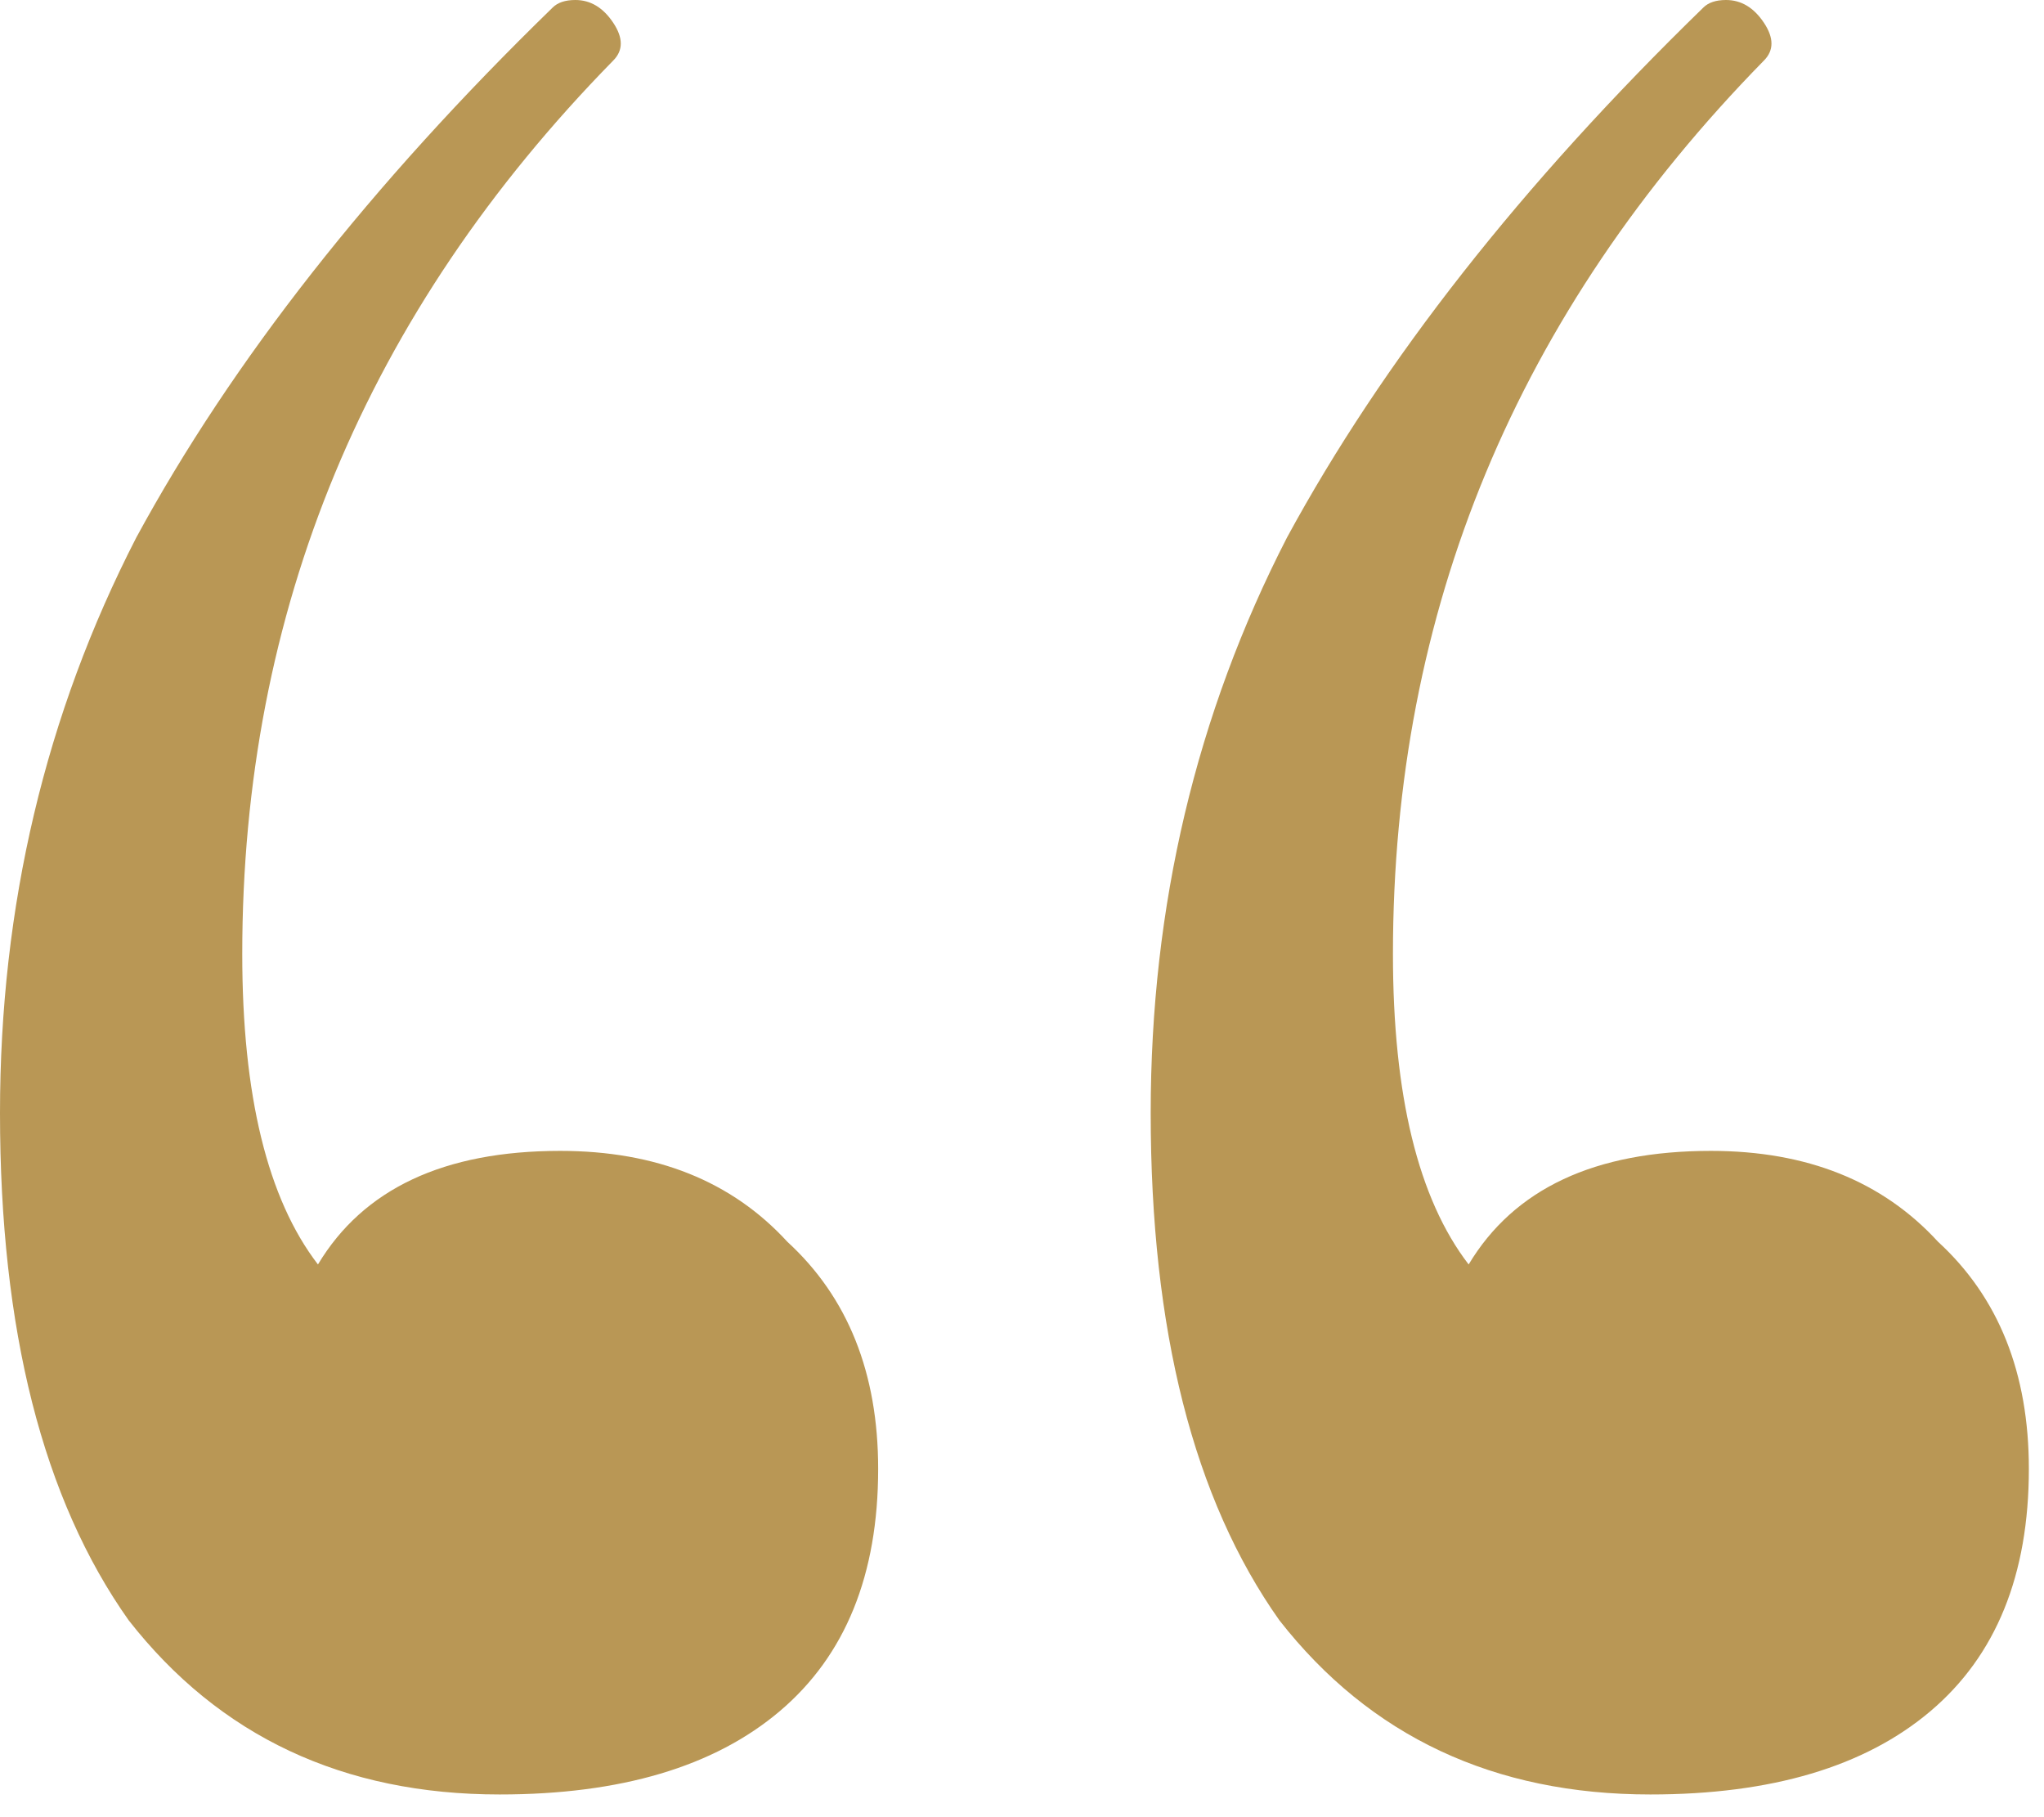<svg xmlns="http://www.w3.org/2000/svg" width="54" height="48" viewBox="0 0 54 48" fill="#B99755"><path d="M14.8 30.4C17.333 30.4 19.333 31.2 20.8 32.8C22.4 34.267 23.2 36.267 23.2 38.8C23.2 41.6 22.333 43.733 20.6 45.2C18.867 46.667 16.4 47.4 13.2 47.4C9.067 47.4 5.8 45.867 3.4 42.8C1.133 39.6 0 35.133 0 29.4C0 23.933 1.2 18.867 3.6 14.2C6.133 9.533 9.8 4.867 14.6 0.2C14.733 0.067 14.933 0 15.2 0C15.6 0 15.933 0.2 16.2 0.6C16.467 1 16.467 1.333 16.2 1.6C9.667 8.267 6.4 16.133 6.4 25.2C6.4 28.933 7.067 31.667 8.4 33.4C9.6 31.4 11.733 30.4 14.8 30.4ZM45.2 30.4C47.733 30.4 49.733 31.2 51.2 32.8C52.8 34.267 53.6 36.267 53.6 38.8C53.6 41.6 52.733 43.733 51 45.2C49.267 46.667 46.8 47.4 43.6 47.4C39.467 47.4 36.2 45.867 33.8 42.8C31.533 39.6 30.4 35.133 30.4 29.4C30.4 23.933 31.6 18.867 34 14.2C36.533 9.533 40.2 4.867 45 0.2C45.133 0.067 45.333 0 45.6 0C46 0 46.333 0.2 46.6 0.6C46.867 1 46.867 1.333 46.6 1.6C40.067 8.267 36.8 16.133 36.8 25.2C36.8 28.933 37.467 31.667 38.8 33.4C40 31.4 42.133 30.4 45.2 30.4Z"></path></svg>